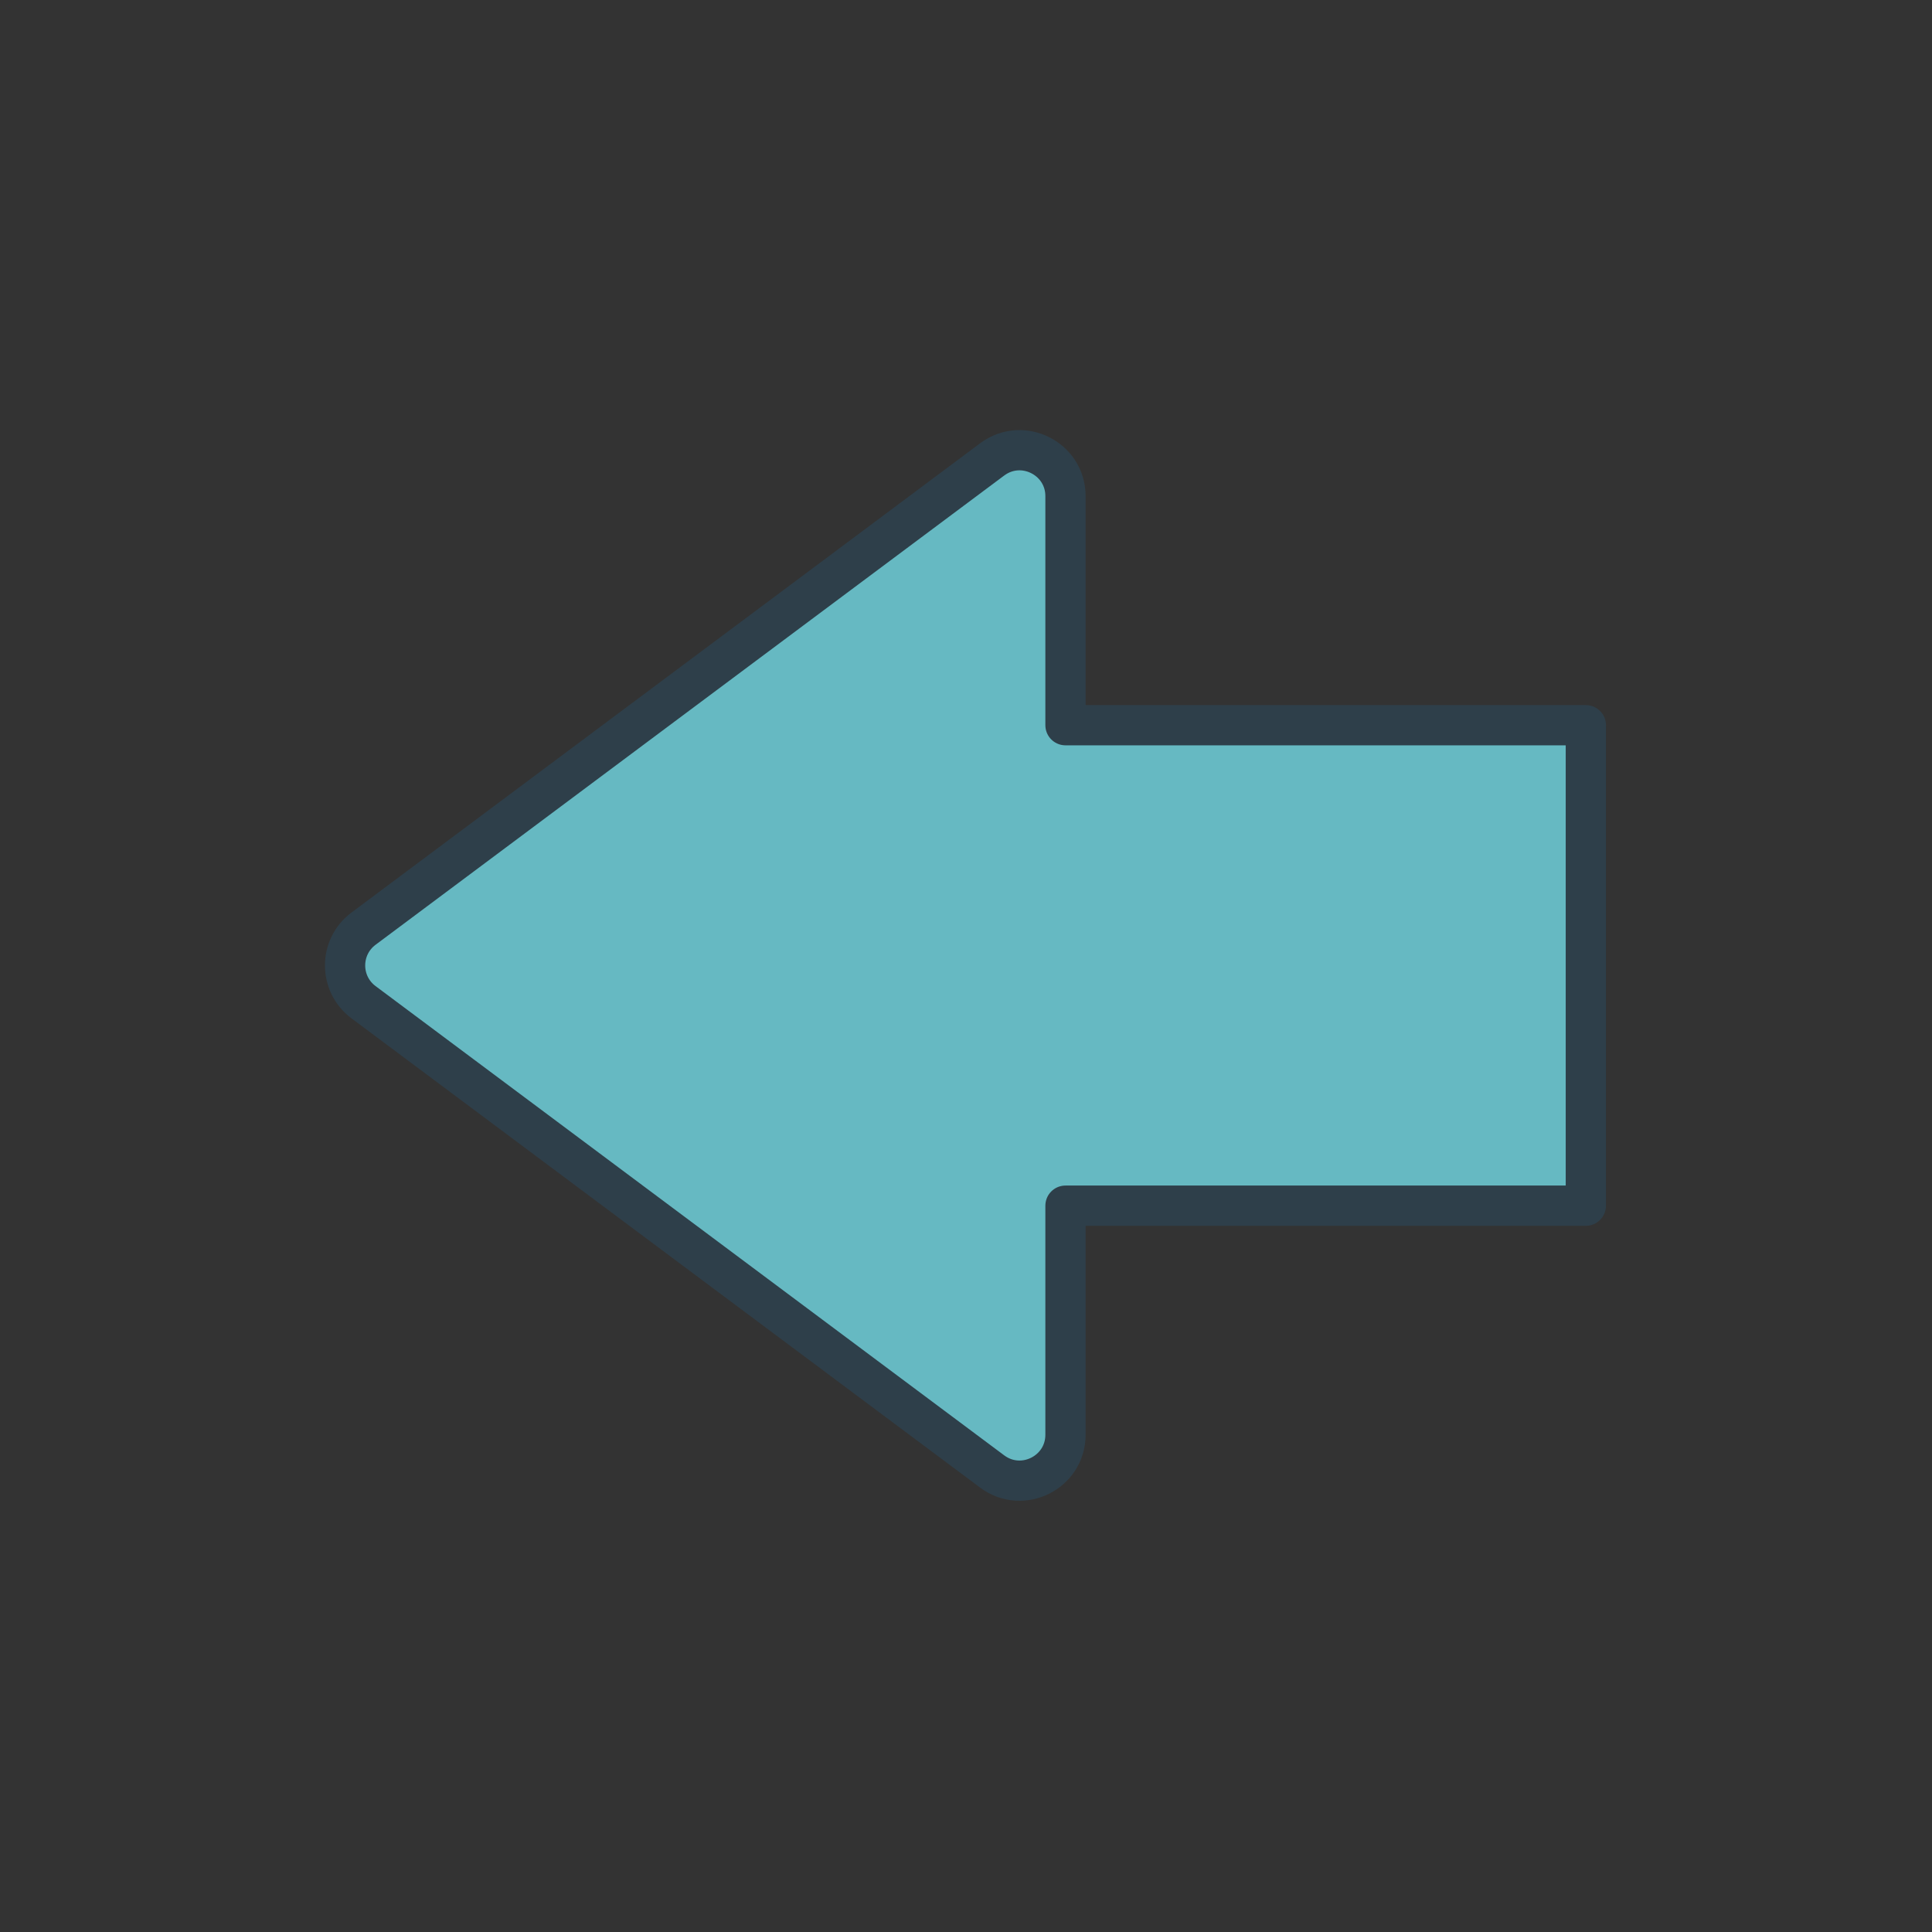 <?xml version="1.0" encoding="UTF-8"?>
<svg id="Layer_1" data-name="Layer 1" xmlns="http://www.w3.org/2000/svg" viewBox="0 0 288 288">
  <rect x="0" y="0" width="288" height="288" fill="#333333" stroke="none"/>
  <defs>
    <style>
      .cls-1 {
        fill: #fff;
      }

      .cls-2 {
        fill: none;
        stroke: #2e3f4a;
        stroke-linecap: round;
        stroke-linejoin: round;
        stroke-width: 6px;
      }

      .cls-3 {
        fill: #008b99;
        opacity: .6;
      }
    </style>
  </defs>
  <path class="cls-1" d="M236.397,108.104h-77.567s0-34.139,0-34.139c0-5.63-6.421-8.849-10.932-5.482l-93.709,69.951c-3.665,2.736-3.665,8.228,0,10.963l93.709,69.951c4.511,3.368,10.932.148,10.932-5.482v-34.139s77.567,0,77.567,0v-71.624Z"/>
  <path class="cls-3" d="M147.898,68.483l-93.709,69.951c-3.665,2.736-3.665,8.228,0,10.964l93.709,69.951c4.511,3.368,10.933.148,10.933-5.482v-34.139s77.567,0,77.567,0v-71.624s-77.567,0-77.567,0v-34.139c0-5.63-6.421-8.85-10.933-5.482Z"/>
  <path class="cls-2" d="M147.898,68.483l-93.709,69.951c-3.665,2.736-3.665,8.228,0,10.964l93.709,69.951c4.511,3.368,10.933.148,10.933-5.482v-34.139s77.567,0,77.567,0v-71.624s-77.567,0-77.567,0v-34.139c0-5.63-6.421-8.85-10.933-5.482Z"/>
</svg>